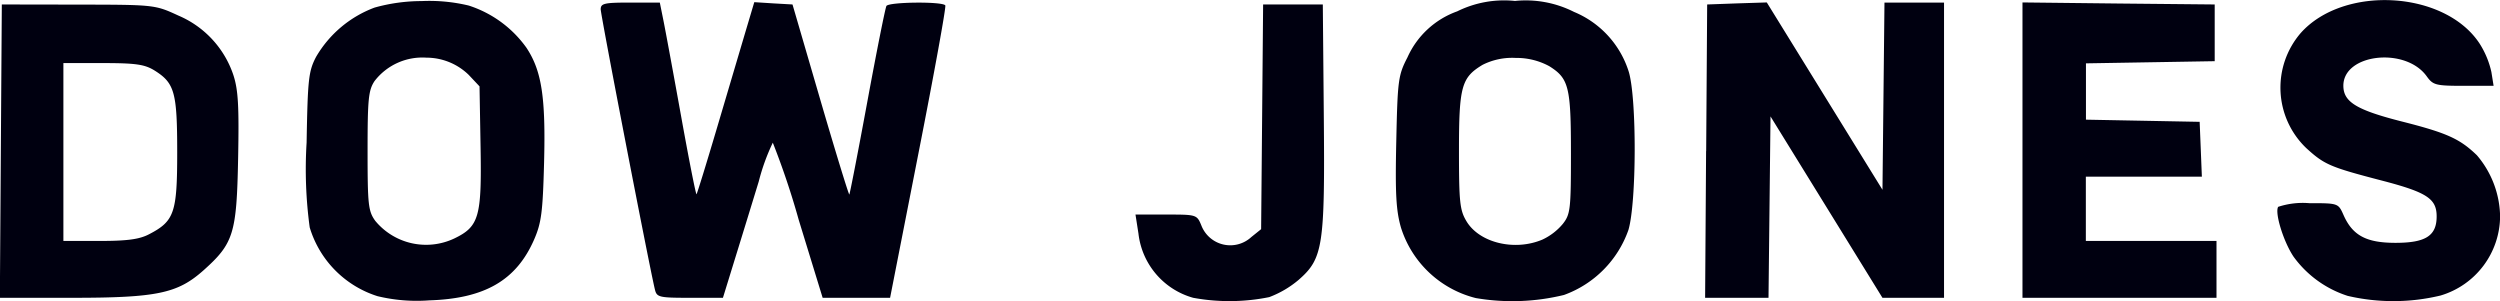<svg xmlns="http://www.w3.org/2000/svg" width="184.688" height="22.25" viewBox="0 0 184.688 22.25">
  <defs>
    <style>
      .cls-1 {
        fill: #000010;
        fill-rule: evenodd;
      }
    </style>
  </defs>
  <path class="cls-1" d="M671.3,1328.02a12.949,12.949,0,0,0-3.472.48,8.4,8.4,0,0,0-4.321,3.64c-0.554,1.06-.618,1.63-0.7,6.33a31.914,31.914,0,0,0,.229,6.27,7.629,7.629,0,0,0,5.01,5.08,12.362,12.362,0,0,0,3.812.31c4.109-.13,6.439-1.48,7.755-4.49,0.537-1.23.641-2.03,0.736-5.65,0.128-4.86-.171-6.81-1.3-8.52a8.4,8.4,0,0,0-4.266-3.12A12.454,12.454,0,0,0,671.3,1328.02Zm0.365,4.18a4.484,4.484,0,0,1,3.116,1.27l0.8,0.85,0.078,4.52c0.089,5.13-.116,5.84-1.948,6.72a4.869,4.869,0,0,1-5.829-1.3c-0.52-.72-0.571-1.18-0.571-5.18,0-3.83.065-4.48,0.521-5.16A4.46,4.46,0,0,1,671.664,1332.2Zm56.638,17.74a5.583,5.583,0,0,1-4.043-4.74l-0.22-1.41h2.269c2.267,0,2.268,0,2.615.85a2.29,2.29,0,0,0,3.676.81l0.722-.58,0.074-8.3,0.073-8.3h4.41l0.073,8.23c0.086,9.63-.055,10.54-1.865,12.12a7.412,7.412,0,0,1-2.166,1.27,14.759,14.759,0,0,1-5.618.05h0Zm23.773-21.93a7.806,7.806,0,0,0-4.272.77,6.376,6.376,0,0,0-3.672,3.4c-0.681,1.32-.728,1.67-0.826,6.2-0.084,3.85-.016,5.11.346,6.37a7.768,7.768,0,0,0,5.53,5.21,16.056,16.056,0,0,0,6.515-.23,7.885,7.885,0,0,0,4.762-4.81c0.6-2.05.616-9.65,0.031-11.65a7.067,7.067,0,0,0-4.054-4.45A7.889,7.889,0,0,0,752.075,1328.01Zm0.063,4.21a5.052,5.052,0,0,1,2.471.61c1.448,0.91,1.6,1.53,1.6,6.46,0,4.11-.042,4.48-0.6,5.19a4.373,4.373,0,0,1-1.508,1.16c-2.048.87-4.651,0.24-5.607-1.35-0.493-.82-0.557-1.4-0.557-5.21,0-4.75.18-5.41,1.742-6.35A4.858,4.858,0,0,1,752.138,1332.22Zm61.46,17.58a7.918,7.918,0,0,1-4-2.89c-0.749-1.11-1.41-3.25-1.142-3.69a5.823,5.823,0,0,1,2.3-.27c2.138,0,2.14,0,2.534.89,0.668,1.5,1.683,2.04,3.832,2.04,2.227,0,3.041-.52,3.041-1.95,0-1.31-.709-1.78-4.047-2.65-3.841-1-4.248-1.18-5.586-2.4a6.181,6.181,0,0,1-.409-8.5c3.184-3.57,10.666-3.13,13.221.79a6.521,6.521,0,0,1,.865,2.09l0.163,1.02h-2.218c-2.057,0-2.256-.05-2.728-0.71-1.57-2.18-6.153-1.66-6.153.7,0,1.2.967,1.79,4.3,2.64,3.356,0.85,4.3,1.28,5.565,2.5a7.127,7.127,0,0,1,1.714,4.5,6.145,6.145,0,0,1-4.393,5.86A14.87,14.87,0,0,1,813.6,1349.8ZM640.29,1328.27l-0.072,10.83-0.072,10.84h5.291c6.325,0,7.833-.32,9.754-2.03,2.225-1.99,2.449-2.71,2.556-8.25,0.076-3.88.007-5.08-.352-6.18a7.281,7.281,0,0,0-4.062-4.39c-1.735-.8-1.76-0.8-7.392-0.81Zm4.549,4.33h2.93c2.433,0,3.081.1,3.808,0.55,1.482,0.93,1.67,1.61,1.67,6.05,0,4.47-.211,5.08-2.088,6.05-0.708.37-1.619,0.49-3.633,0.49h-2.687V1332.6Zm43.694,16.71c-0.453-1.92-4-20.26-4-20.68,0-.44.268-0.5,2.182-0.5H688.9l0.268,1.33c0.148,0.73.74,3.93,1.315,7.12s1.083,5.76,1.129,5.71,0.713-2.21,1.484-4.81,1.712-5.78,2.092-7.06l0.691-2.32,1.411,0.09,1.412,0.08,2.059,7.06c1.133,3.88,2.1,7.02,2.139,6.98s0.644-3.14,1.334-6.88,1.324-6.91,1.407-7.05c0.184-.3,4.17-0.34,4.349-0.04,0.07,0.11-.821,5.02-1.979,10.9l-2.1,10.7h-4.982l-1.759-5.73a58.168,58.168,0,0,0-1.923-5.73,15.4,15.4,0,0,0-1.039,2.87c-0.481,1.57-1.273,4.15-1.76,5.72l-0.885,2.87H691.12c-2.3,0-2.447-.04-2.587-0.63h0ZM766.2,1339.1l0.073-10.83,2.2-.08,2.205-.07,4.273,6.92,4.273,6.92,0.074-6.91,0.074-6.92h4.4v21.81h-4.549l-4.135-6.7-4.135-6.7-0.074,6.7-0.074,6.7h-4.683l0.072-10.84h0Zm23.367-.07v-10.91l7.1,0.08,7.1,0.07v4.19l-4.755.08-4.756.08v4.16l4.2,0.08,4.2,0.08,0.082,2.02,0.081,2.03h-8.571v4.75H803.9v4.2H789.567v-10.91Z" transform="translate(-640.156 -1327.94)"/>
</svg>
